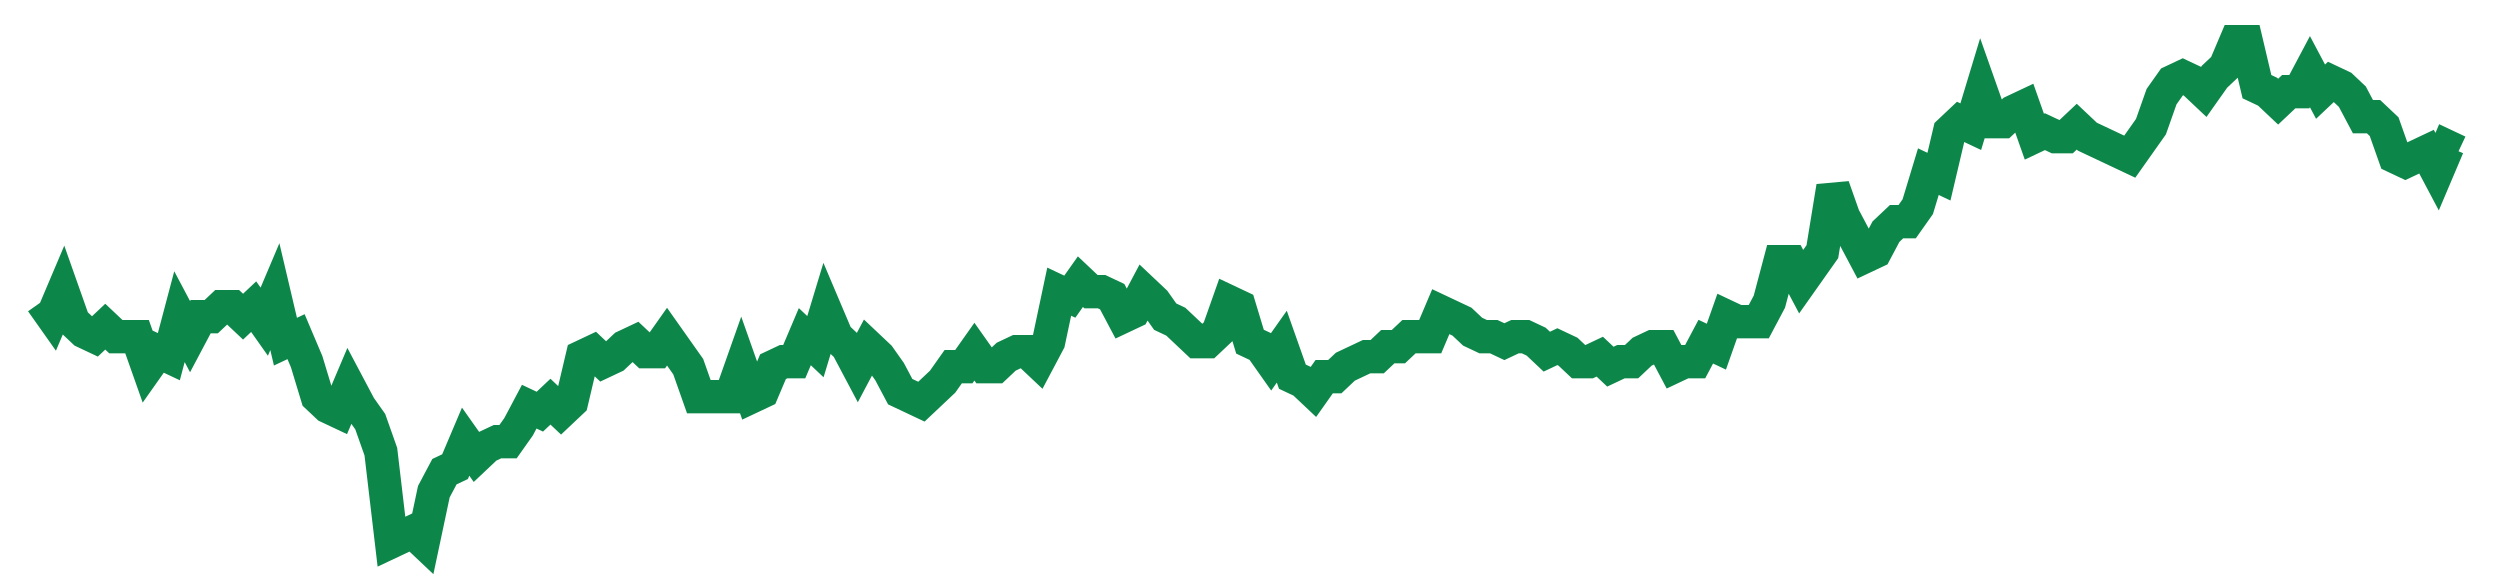 <svg width="300" height="70" viewBox="0 0 300 70" xmlns="http://www.w3.org/2000/svg">
    <path d="M 5,36.2 L 6.272,38 L 7.544,35 L 8.816,38.6 L 10.088,39.8 L 11.36,40.4 L 12.632,39.2 L 13.904,40.4 L 15.175,40.4 L 16.447,40.4 L 17.719,44 L 18.991,42.2 L 20.263,42.8 L 21.535,38 L 22.807,40.4 L 24.079,38 L 25.351,38 L 26.623,36.8 L 27.895,36.8 L 29.167,38 L 30.439,36.8 L 31.711,38.6 L 32.982,35.6 L 34.254,41 L 35.526,40.4 L 36.798,43.4 L 38.07,47.6 L 39.342,48.8 L 40.614,49.4 L 41.886,46.4 L 43.158,48.8 L 44.43,50.6 L 45.702,54.2 L 46.974,65 L 48.246,64.4 L 49.518,63.8 L 50.789,65 L 52.061,59 L 53.333,56.6 L 54.605,56 L 55.877,53 L 57.149,54.8 L 58.421,53.6 L 59.693,53 L 60.965,53 L 62.237,51.2 L 63.509,48.8 L 64.781,49.4 L 66.053,48.2 L 67.325,49.4 L 68.596,48.2 L 69.868,42.8 L 71.14,42.2 L 72.412,43.4 L 73.684,42.8 L 74.956,41.6 L 76.228,41 L 77.5,42.2 L 78.772,42.2 L 80.044,40.4 L 81.316,42.2 L 82.588,44 L 83.86,47.6 L 85.132,47.6 L 86.404,47.6 L 87.675,47.6 L 88.947,44 L 90.219,47.6 L 91.491,47 L 92.763,44 L 94.035,43.4 L 95.307,43.4 L 96.579,40.4 L 97.851,41.6 L 99.123,37.4 L 100.395,40.4 L 101.667,41.6 L 102.939,44 L 104.211,41.6 L 105.482,42.8 L 106.754,44.6 L 108.026,47 L 109.298,47.6 L 110.57,48.2 L 111.842,47 L 113.114,45.8 L 114.386,44 L 115.658,44 L 116.93,42.2 L 118.202,44 L 119.474,44 L 120.746,42.8 L 122.018,42.2 L 123.289,42.2 L 124.561,43.4 L 125.833,41 L 127.105,35 L 128.377,35.6 L 129.649,33.8 L 130.921,35 L 132.193,35 L 133.465,35.6 L 134.737,38 L 136.009,37.4 L 137.281,35 L 138.553,36.2 L 139.825,38 L 141.096,38.6 L 142.368,39.8 L 143.64,41 L 144.912,41 L 146.184,39.8 L 147.456,36.2 L 148.728,36.8 L 150,41 L 151.272,41.6 L 152.544,43.4 L 153.816,41.6 L 155.088,45.2 L 156.36,45.8 L 157.632,47 L 158.904,45.2 L 160.175,45.2 L 161.447,44 L 162.719,43.4 L 163.991,42.8 L 165.263,42.8 L 166.535,41.6 L 167.807,41.6 L 169.079,40.4 L 170.351,40.4 L 171.623,40.4 L 172.895,37.4 L 174.167,38 L 175.439,38.6 L 176.711,39.8 L 177.982,40.4 L 179.254,40.4 L 180.526,41 L 181.798,40.4 L 183.07,40.4 L 184.342,41 L 185.614,42.2 L 186.886,41.6 L 188.158,42.2 L 189.43,43.4 L 190.702,43.4 L 191.974,42.8 L 193.246,44 L 194.518,43.4 L 195.789,43.4 L 197.061,42.2 L 198.333,41.6 L 199.605,41.6 L 200.877,44 L 202.149,43.4 L 203.421,43.4 L 204.693,41 L 205.965,41.6 L 207.237,38 L 208.509,38.6 L 209.781,38.6 L 211.053,38.6 L 212.325,36.2 L 213.596,31.4 L 214.868,31.4 L 216.14,33.8 L 217.412,32 L 218.684,30.2 L 219.956,22.4 L 221.228,26 L 222.5,28.4 L 223.772,30.8 L 225.044,30.2 L 226.316,27.8 L 227.588,26.6 L 228.86,26.6 L 230.132,24.8 L 231.404,20.6 L 232.675,21.2 L 233.947,15.8 L 235.219,14.6 L 236.491,15.2 L 237.763,11 L 239.035,14.6 L 240.307,14.6 L 241.579,13.4 L 242.851,12.8 L 244.123,16.4 L 245.395,15.8 L 246.667,16.4 L 247.939,16.4 L 249.211,15.2 L 250.482,16.4 L 251.754,17 L 253.026,17.6 L 254.298,18.2 L 255.57,18.8 L 256.842,17 L 258.114,15.2 L 259.386,11.6 L 260.658,9.8 L 261.93,9.2 L 263.202,9.8 L 264.474,11 L 265.746,9.2 L 267.018,8 L 268.289,5 L 269.561,5 L 270.833,10.4 L 272.105,11 L 273.377,12.2 L 274.649,11 L 275.921,11 L 277.193,8.6 L 278.465,11 L 279.737,9.8 L 281.009,10.4 L 282.281,11.6 L 283.553,14 L 284.825,14 L 286.096,15.2 L 287.368,18.8 L 288.64,19.4 L 289.912,18.8 L 291.184,18.2 L 292.456,20.6 L 293.728,17.6 L 295,18.2" fill="none" stroke="#0D8749" stroke-width="4"/>
</svg>